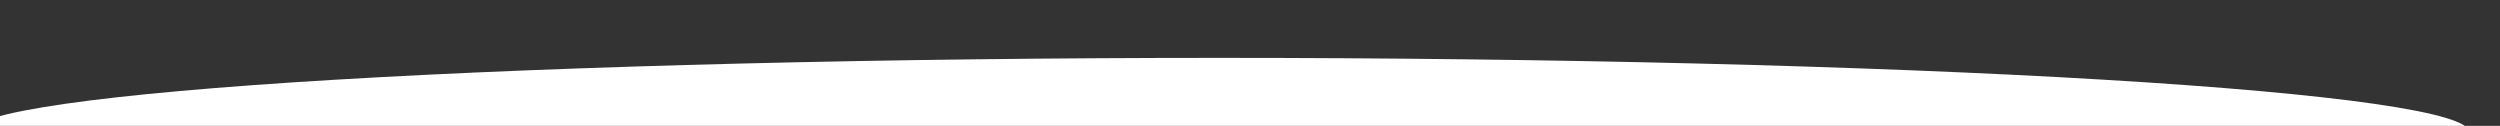 <?xml version="1.0" encoding="UTF-8"?> <svg xmlns="http://www.w3.org/2000/svg" width="1728" height="87" viewBox="0 0 1728 87" fill="none"><rect x="0" y="0" width="1728" height="87" fill="#333333" stroke="none"/> <g clip-path="url(#clip0_118_769)"> <path d="M1707 91.5C1707 77.841 1615.97 64.742 1453.94 55.084C1291.91 45.426 1072.15 40 843 40C613.853 40 394.091 45.426 232.06 55.084C70.028 64.742 -21 77.841 -21 91.5L843 91.5H1707Z" fill="white"></path> </g> <defs> <clipPath id="clip0_118_769"> <rect width="1728" height="87" fill="white"></rect> </clipPath> </defs> </svg> 